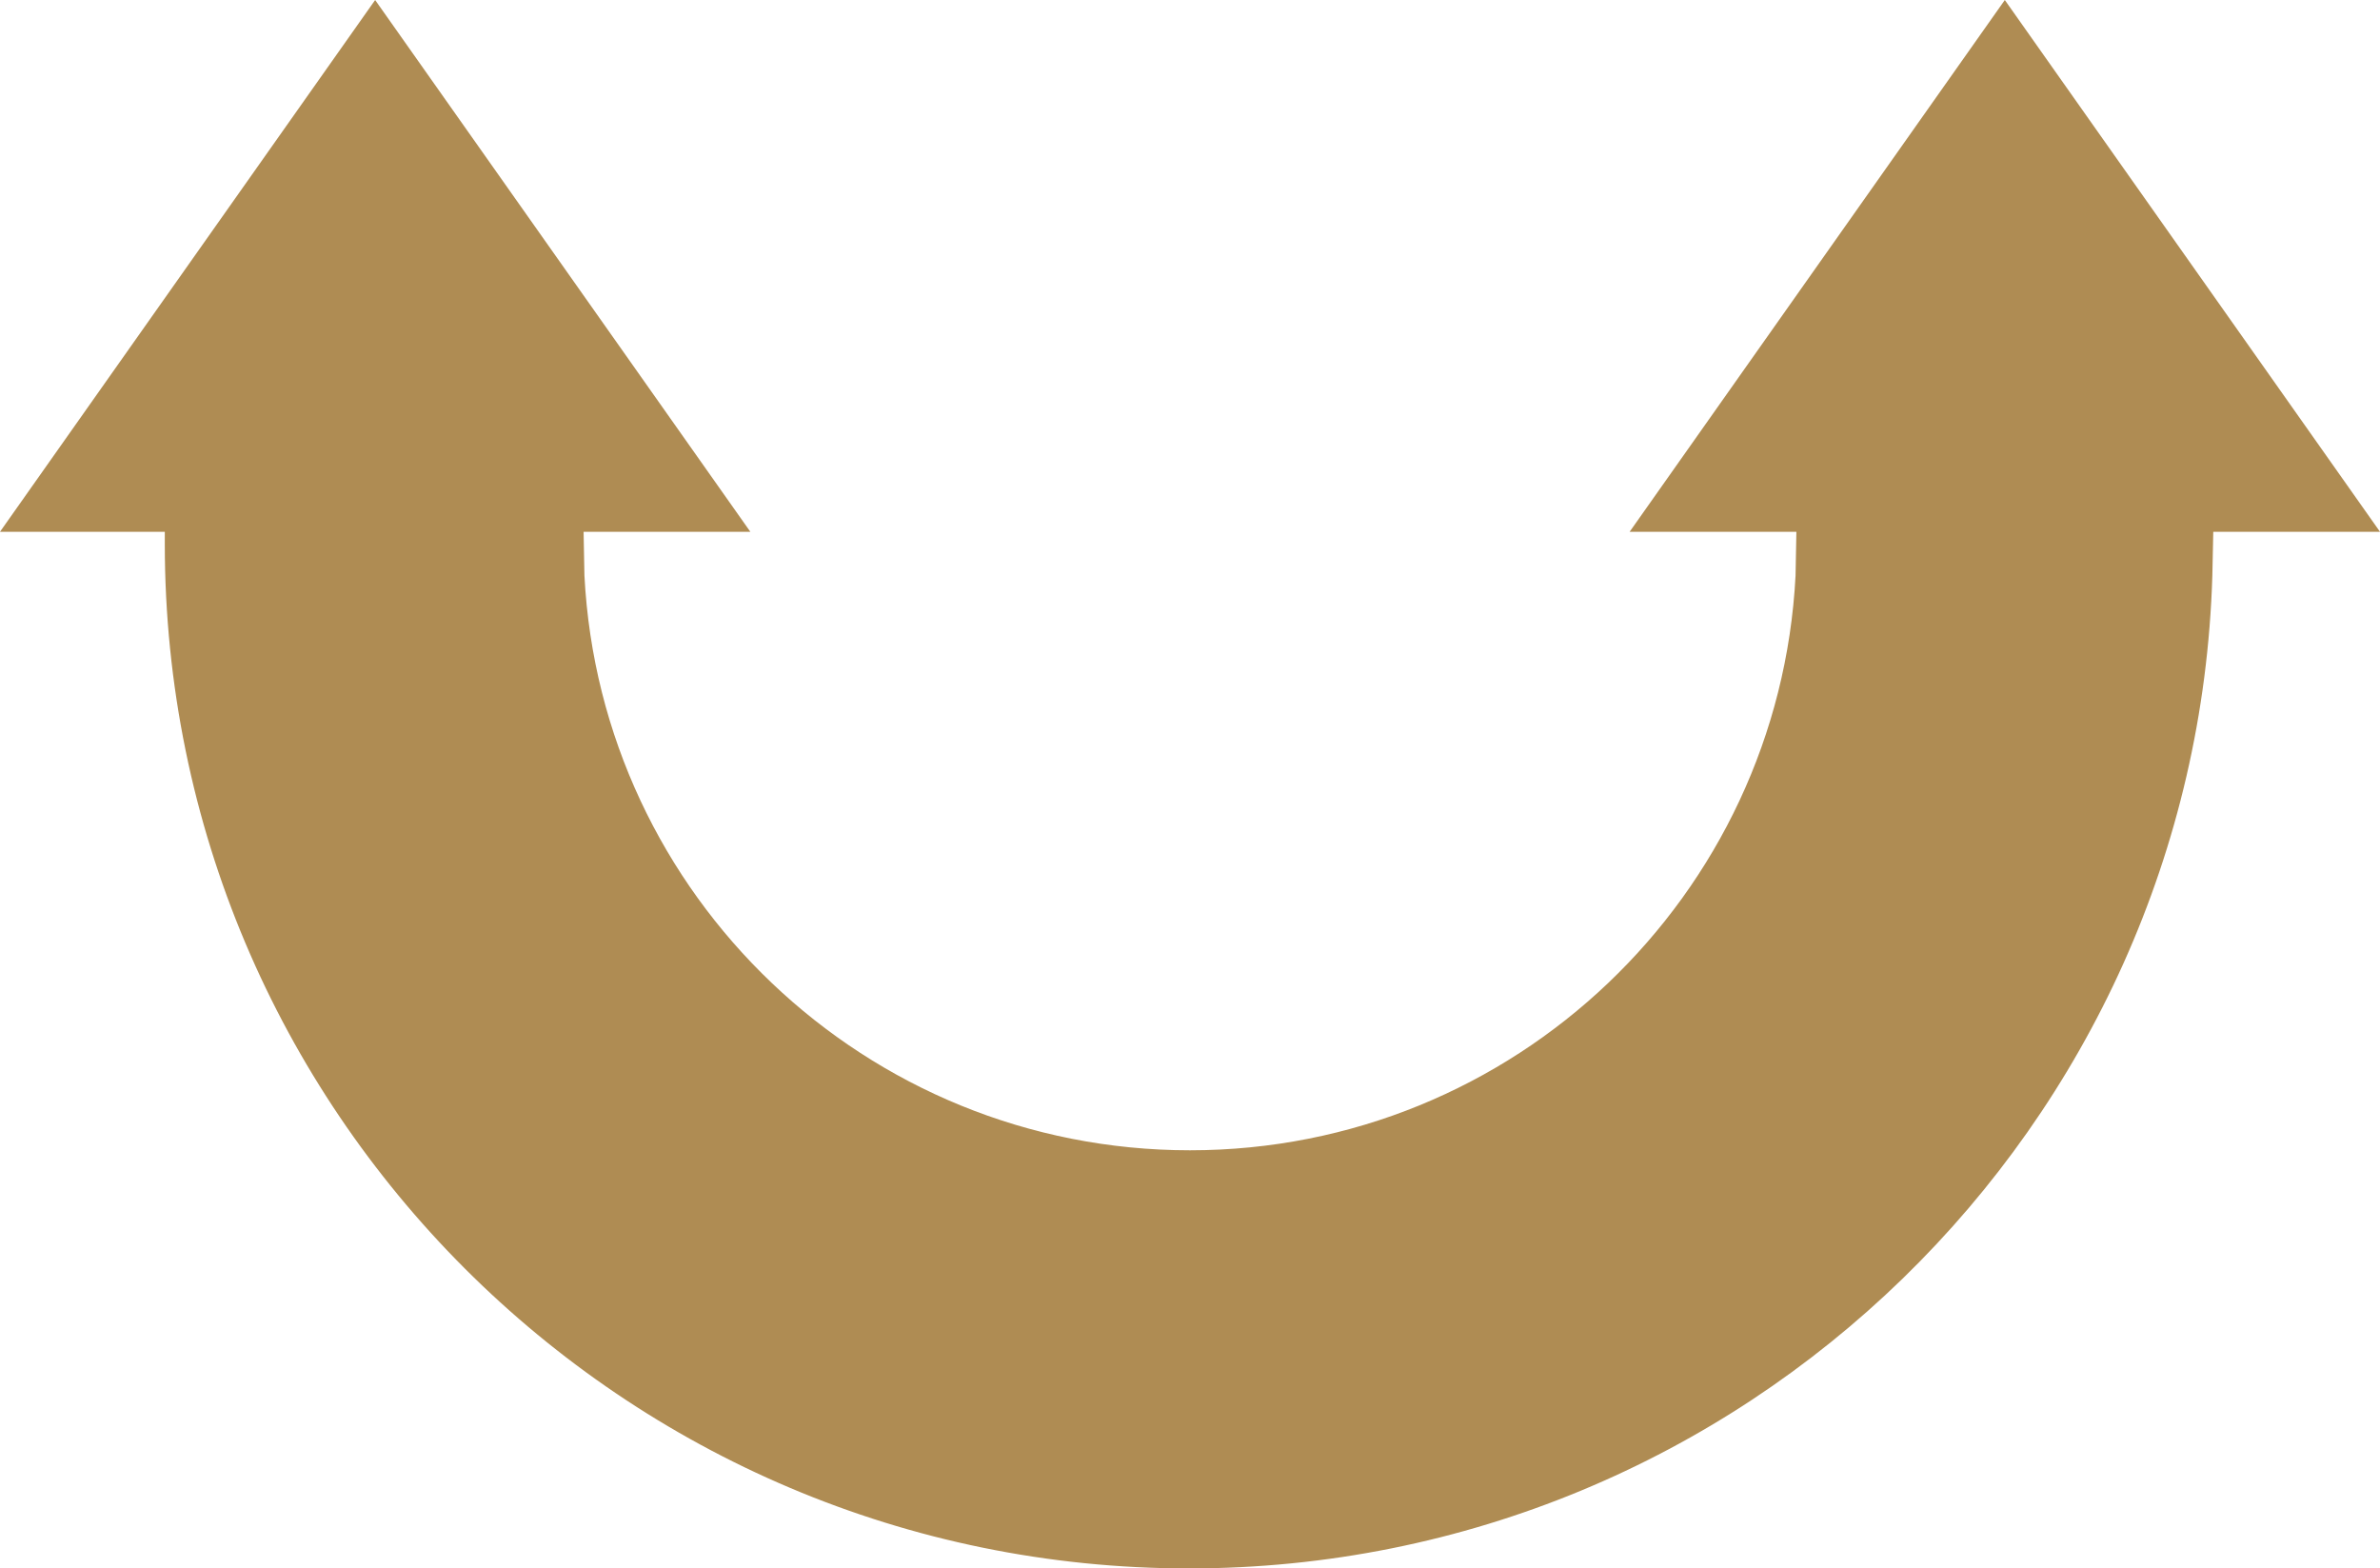<?xml version="1.0" encoding="UTF-8" standalone="no"?><svg xmlns="http://www.w3.org/2000/svg" xmlns:xlink="http://www.w3.org/1999/xlink" fill="#000000" height="337.4" preserveAspectRatio="xMidYMid meet" version="1" viewBox="0.0 0.0 512.0 337.4" width="512" zoomAndPan="magnify"><defs><clipPath id="a"><path d="M 0 0 L 512 0 L 512 337.398 L 0 337.398 Z M 0 0"/></clipPath></defs><g><g clip-path="url(#a)" id="change1_1"><path d="M 476.133 114.395 L 512 114.395 L 431.289 0.004 L 350.578 114.395 L 386.449 114.395 L 386.27 123.824 C 382.719 192.695 325.754 247.449 255.996 247.449 C 186.242 247.449 129.277 192.695 125.727 123.824 L 125.547 114.395 L 161.418 114.395 L 80.703 0.004 L 0 114.395 L 35.453 114.395 L 35.453 117 C 35.453 238.773 134.082 337.398 255.75 337.398 C 375.168 337.398 472.379 242.383 475.934 123.824 L 476.133 114.395" fill="#af8c53"/></g></g></svg>